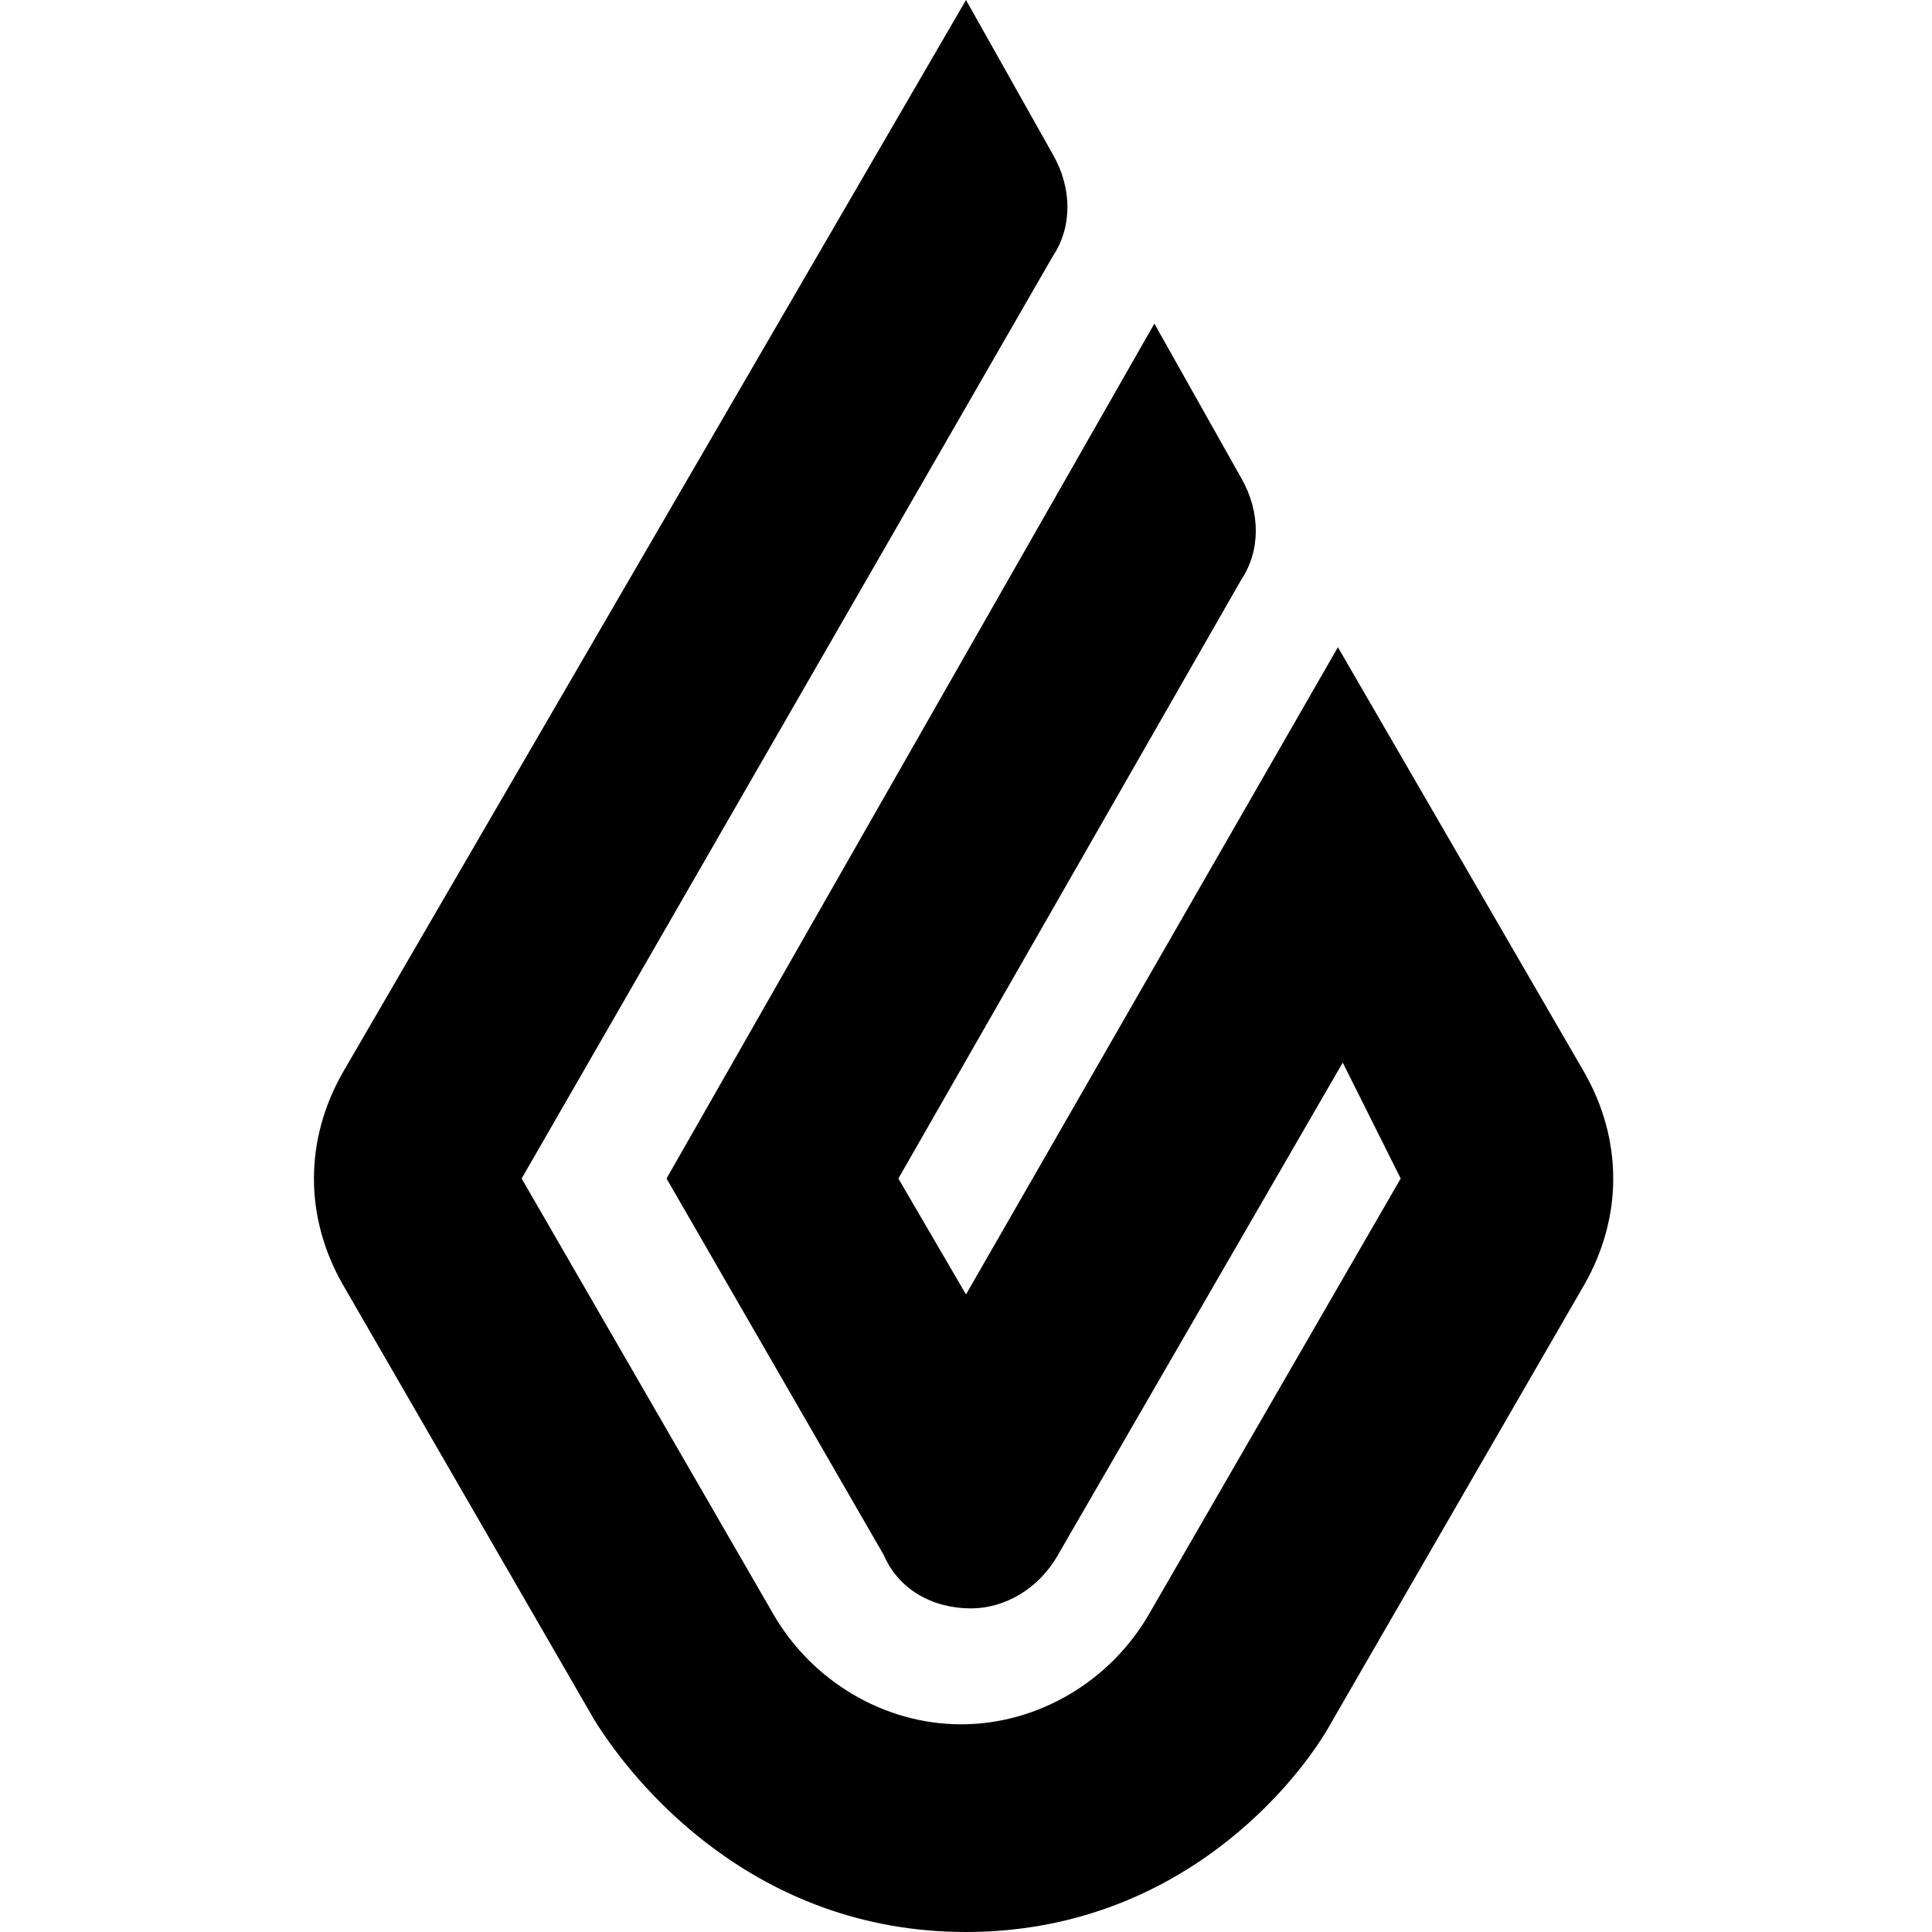 <?xml version="1.0" encoding="utf-8"?>
<!-- Generator: Adobe Illustrator 28.1.0, SVG Export Plug-In . SVG Version: 6.00 Build 0)  -->
<svg version="1.1" id="Layer_1" xmlns="http://www.w3.org/2000/svg" xmlns:xlink="http://www.w3.org/1999/xlink" x="0px" y="0px"
	 viewBox="0 0 40 40" style="enable-background:new 0 0 40 40;" xml:space="preserve">
<path d="M20,0l1.8,3.2c0.4,0.7,0.4,1.5,0,2.1l-11,19.1l5.2,9c0.8,1.4,2.3,2.3,3.9,2.3c1.6,0,3.1-0.9,3.9-2.3l5.2-9L27.8,22
	l-5.9,10.2c-0.4,0.7-1.1,1.1-1.8,1.1c-0.8,0-1.5-0.4-1.8-1.1l-4.5-7.8L23.9,6.7l1.8,3.2c0.4,0.7,0.4,1.5,0,2.1l-7.1,12.4l1.4,2.4
	l7.7-13.4l5.1,8.8c0.8,1.4,0.8,3,0,4.4l-5.2,9C26.9,36.9,24.4,40,20,40s-6.9-3.1-7.7-4.4l-5.2-9c-0.8-1.4-0.8-3,0-4.4L20,0"/>
</svg>
